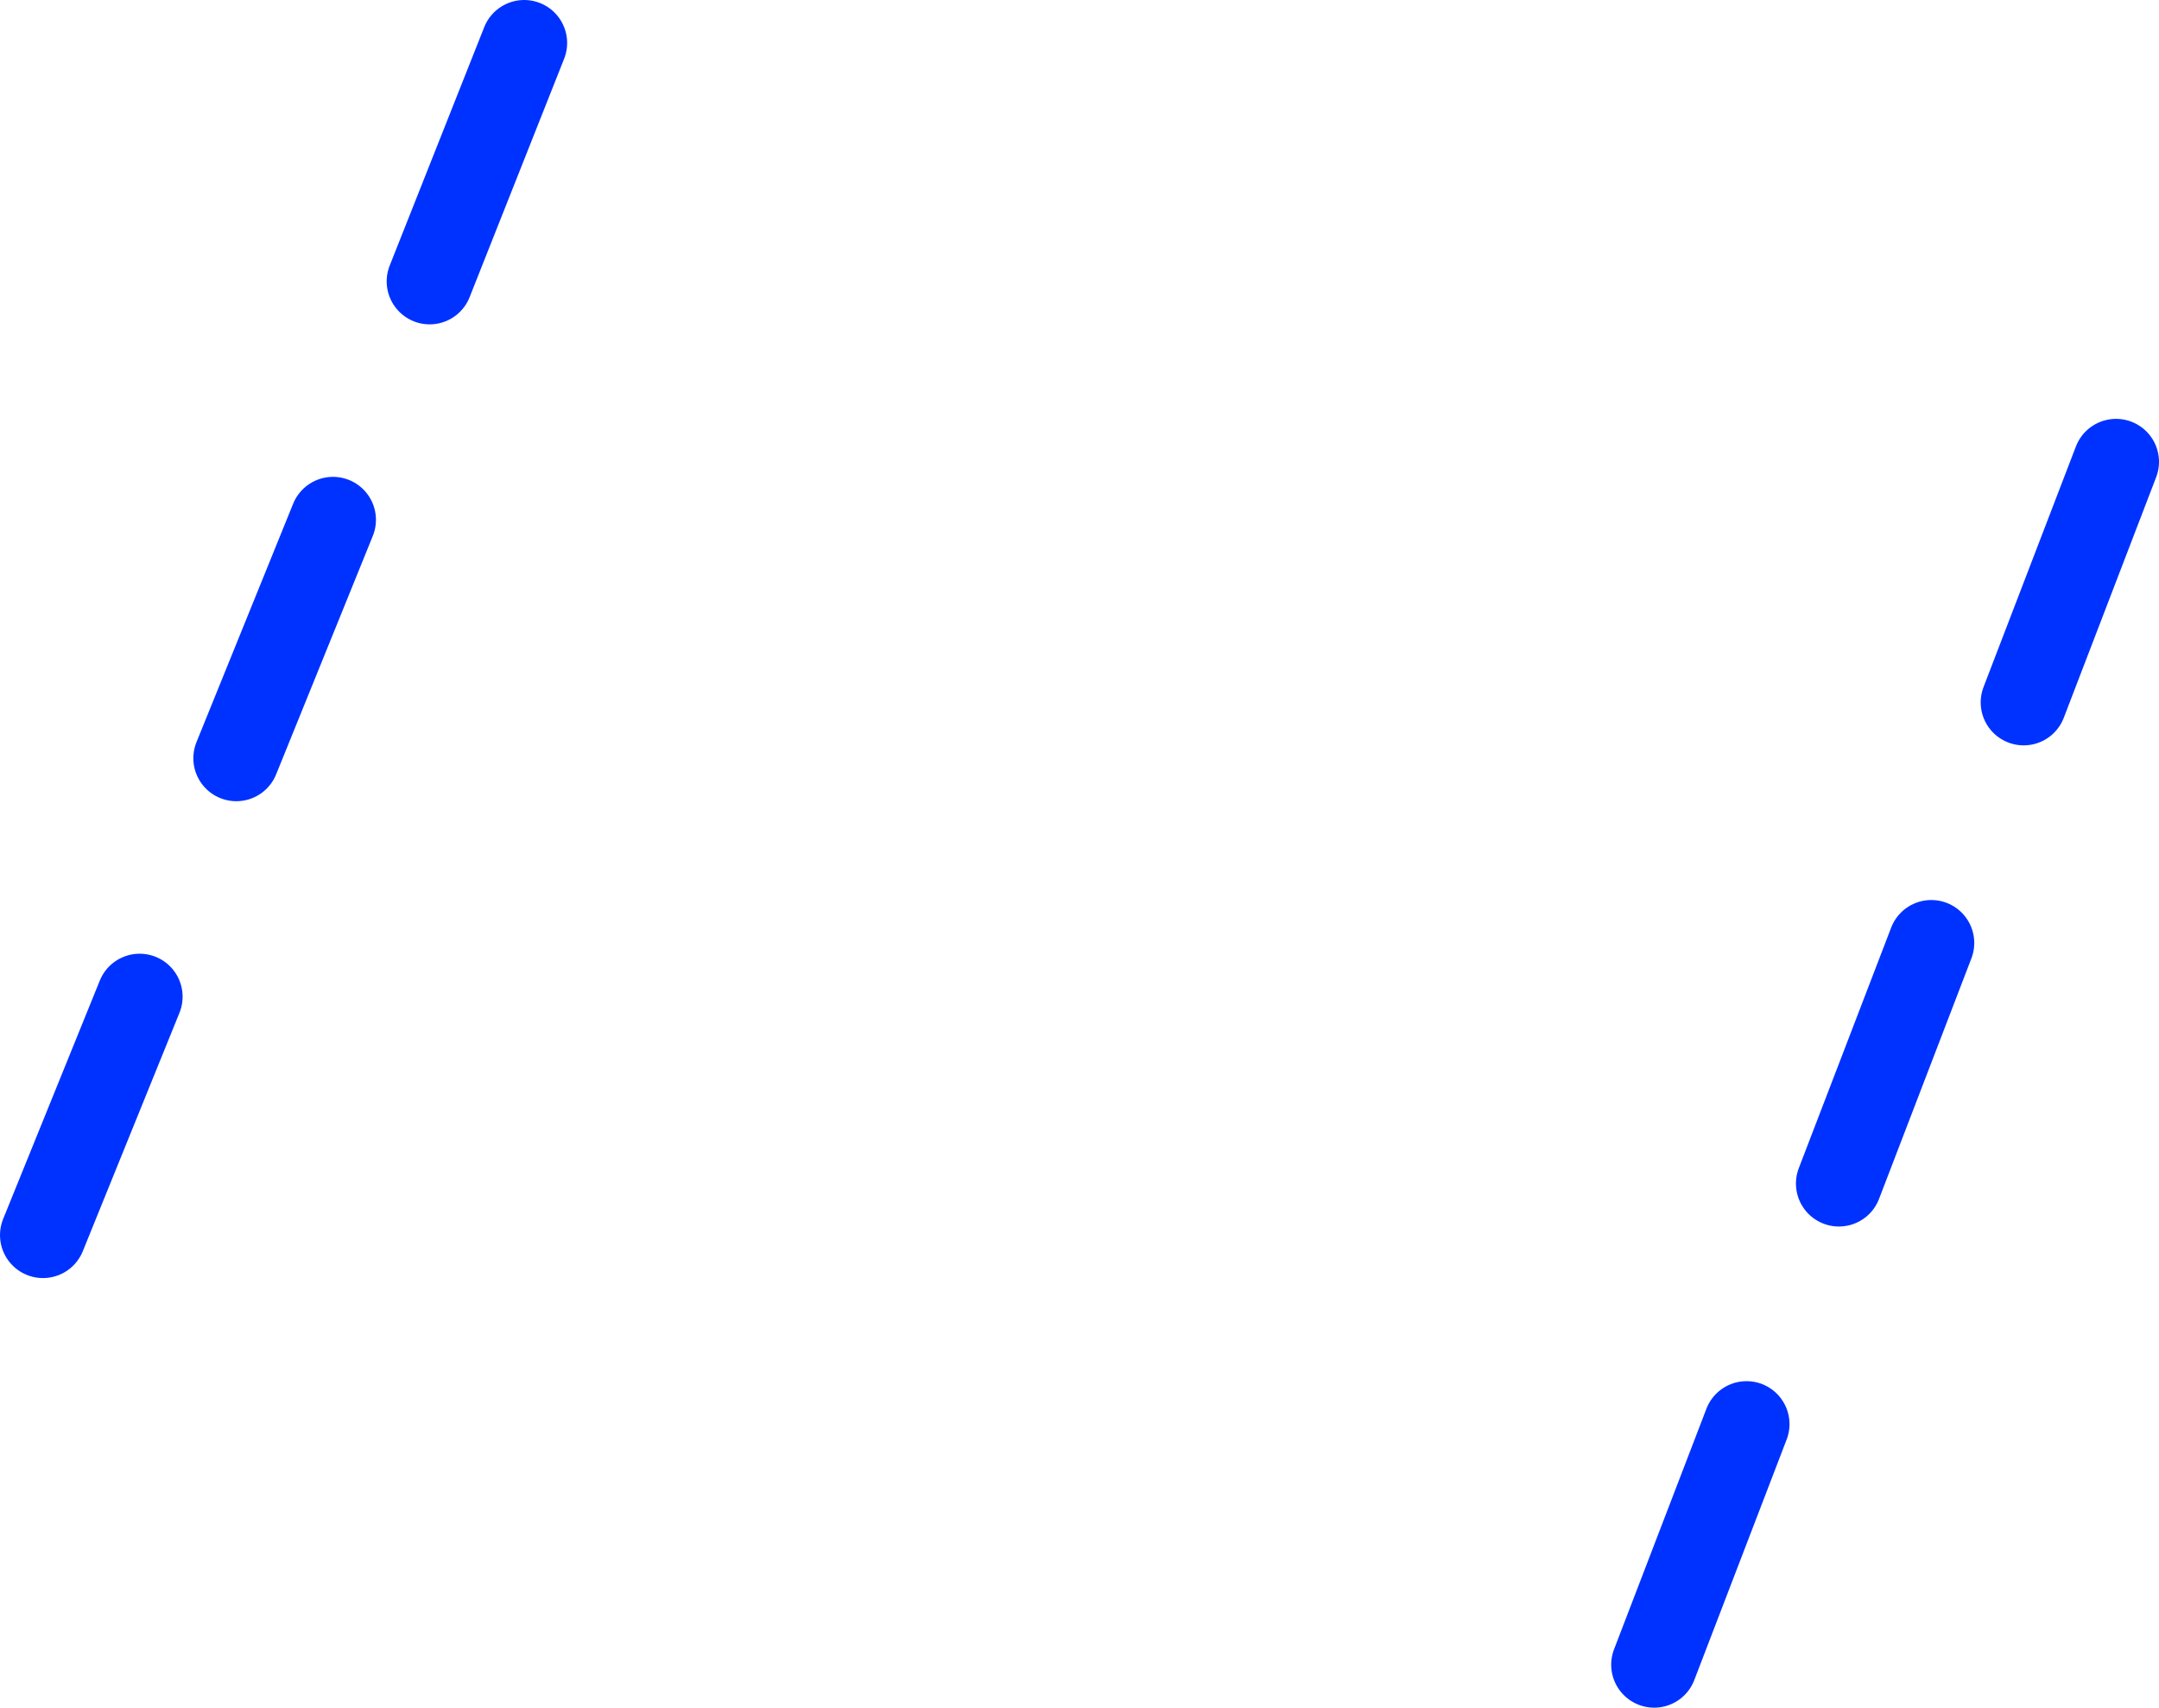 <?xml version="1.0" encoding="UTF-8" standalone="no"?>
<svg xmlns:xlink="http://www.w3.org/1999/xlink" height="79.5px" width="100.5px" xmlns="http://www.w3.org/2000/svg">
  <g transform="matrix(1.0, 0.0, 0.0, 1.0, -329.95, -142.5)">
    <path d="M340.95 177.8 L345.45 166.7 M349.95 155.6 L354.35 144.5 M424.15 175.2 L428.45 164.0 M415.55 197.6 L419.85 186.4 M406.95 220.0 L411.25 208.8 M331.95 200.0 L336.45 188.9" fill="none" stroke="#0032ff" stroke-linecap="round" stroke-linejoin="round" stroke-width="4.0"/>
  </g>
</svg>
